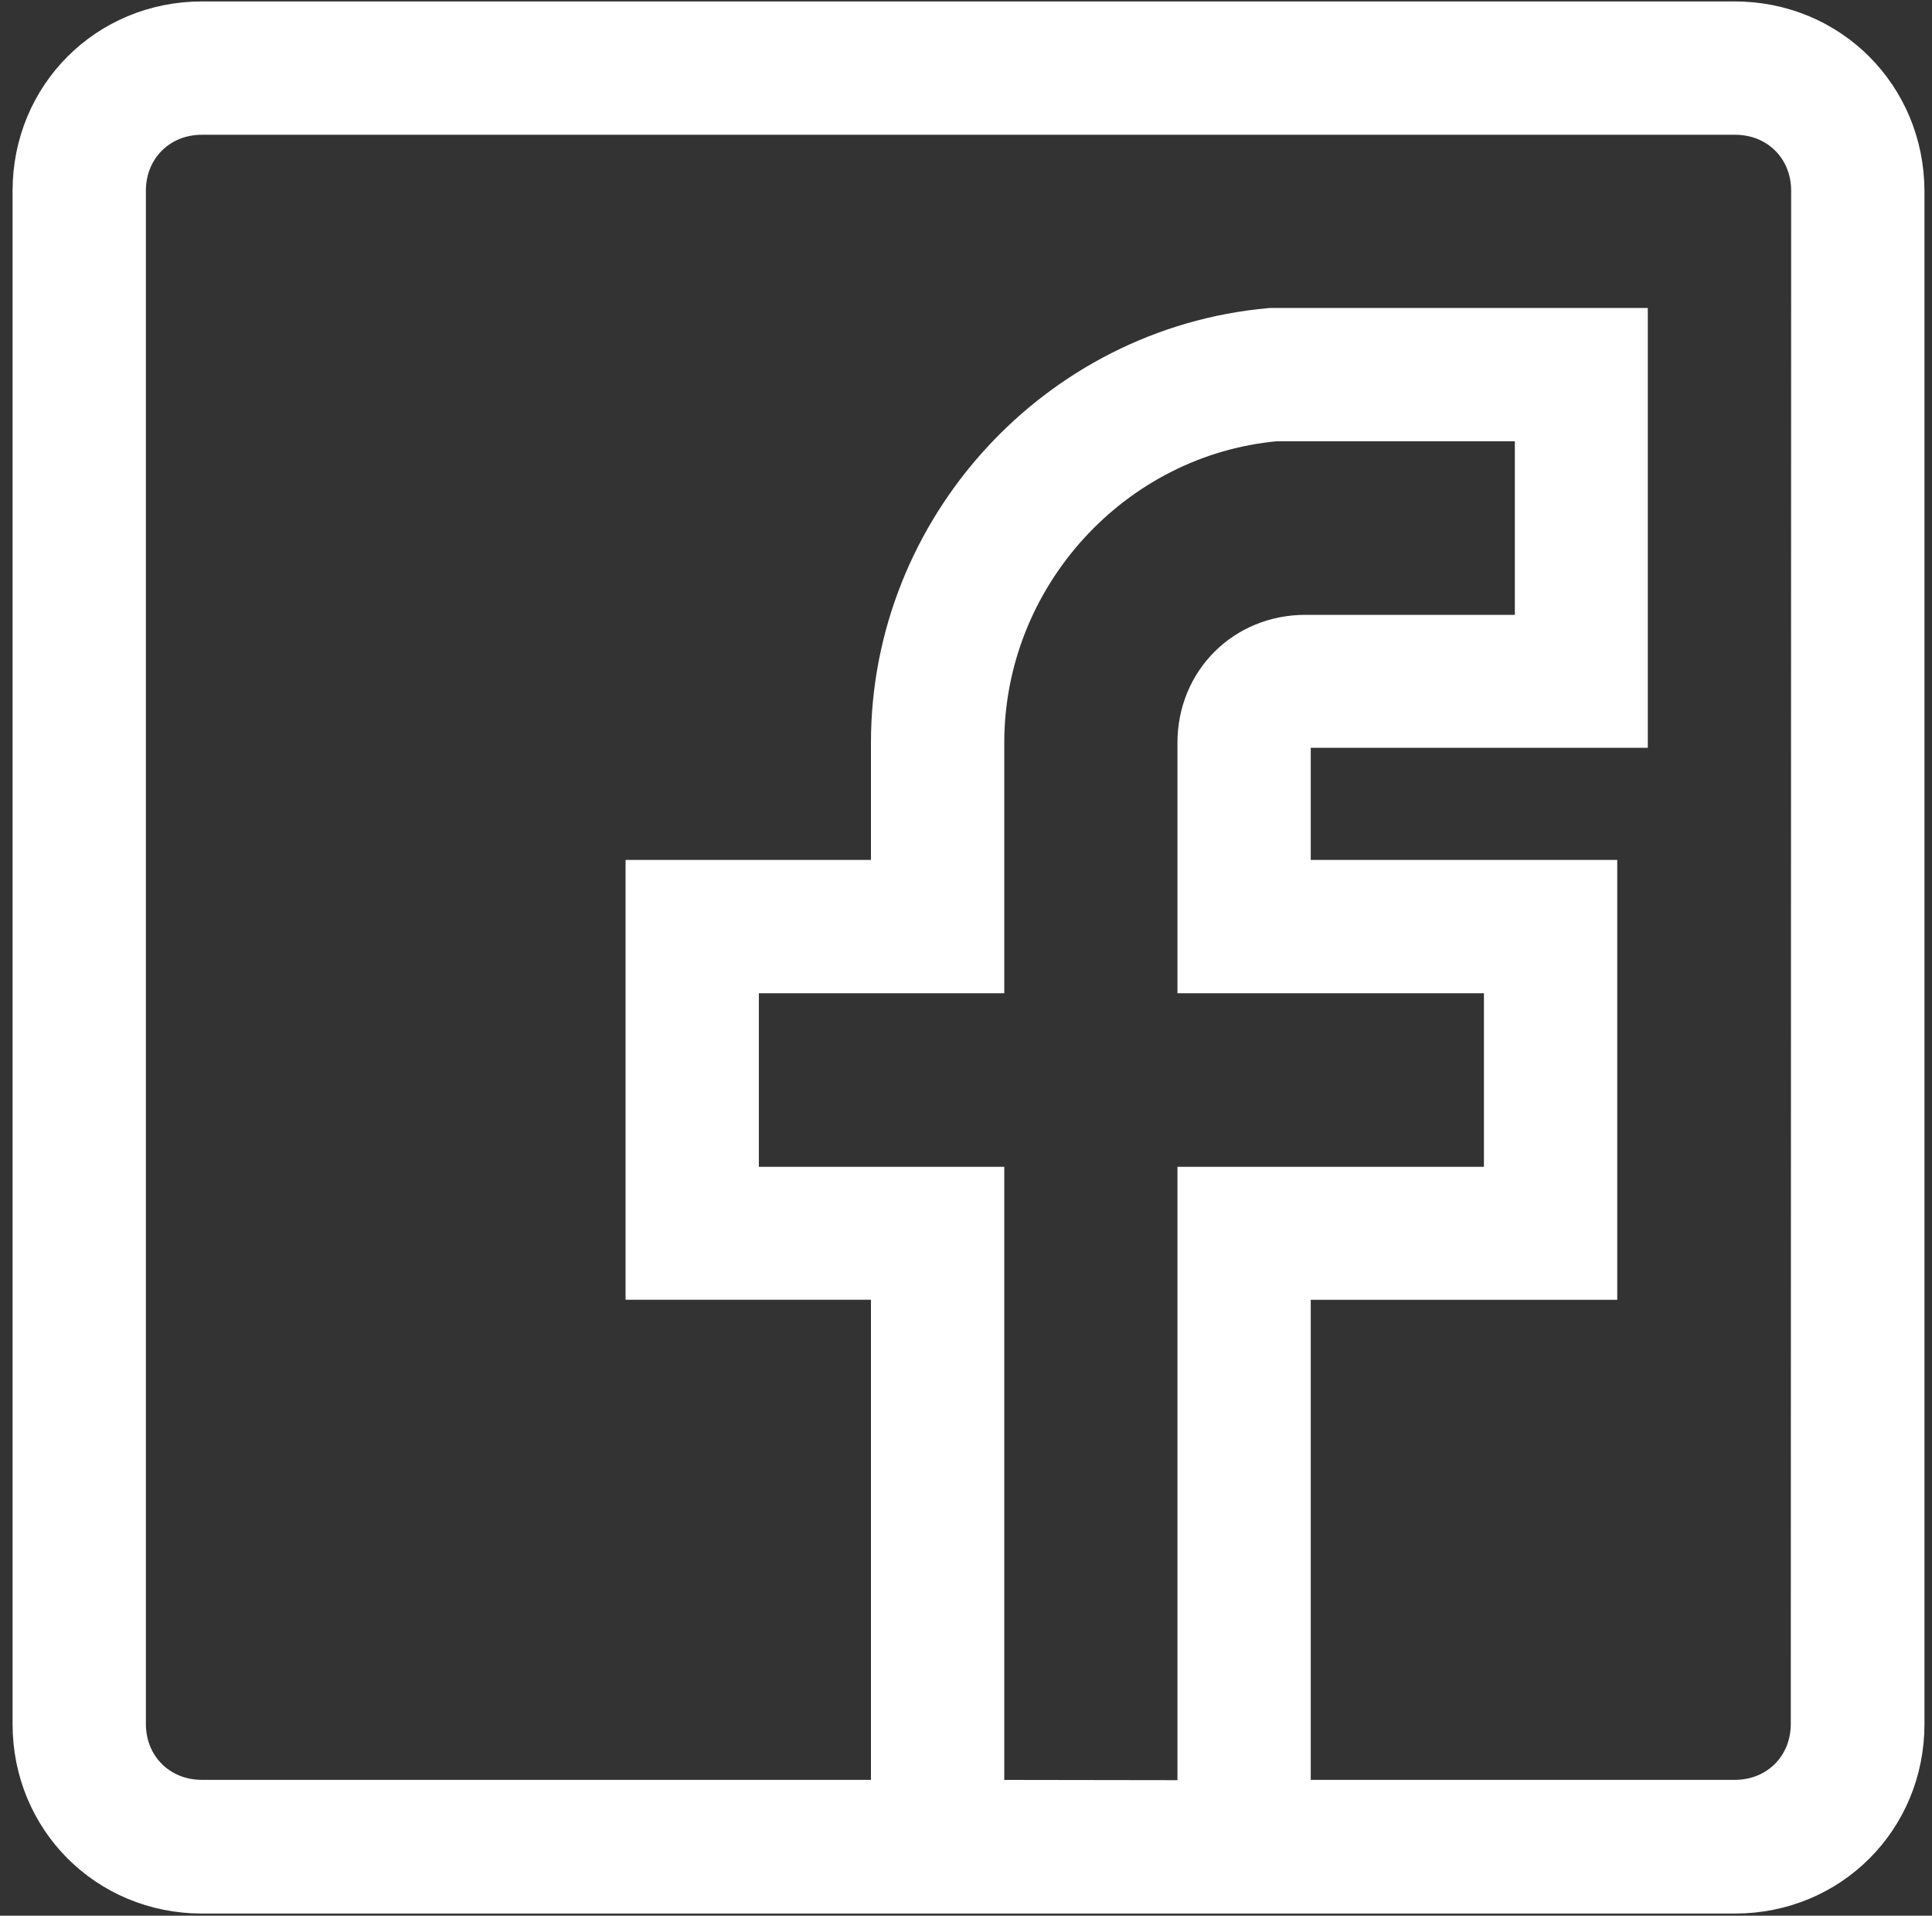 <?xml version="1.0" encoding="utf-8"?>
<!-- Generator: Adobe Illustrator 24.0.2, SVG Export Plug-In . SVG Version: 6.00 Build 0)  -->
<svg version="1.1" id="Layer_1" xmlns="http://www.w3.org/2000/svg" xmlns:xlink="http://www.w3.org/1999/xlink" x="0px" y="0px"
	 viewBox="0 0 537.7 533.1" style="enable-background:new 0 0 537.7 533.1;" xml:space="preserve">
<rect x="0" y="0" width="537.7" height="533.1" fill="#333333" stroke="none"/>
<style type="text/css">
	.st0{fill:#FFFFFF;stroke:#FFFFFF;stroke-width:20;stroke-miterlimit:10;}
</style>
<g transform="translate(1 1)">
	<g>
		<path class="st0" d="M481.8,9.4H55.2c-23.9,0-42.7,18.8-42.7,42.7v426.7c0,23.9,18.8,42.7,42.7,42.7h196.3h102.4h128
			c23.9,0,42.7-18.8,42.7-42.7V52.1C524.5,28.2,505.7,9.4,481.8,9.4z M268.5,504.3V333.7h-68.3v-68.3h68.3v-59.7
			c0-48.6,37.5-89.6,85.3-93.9h76.8v68.3h-68.3c-14.5,0-25.6,11.1-25.6,25.6v59.7H422v68.3h-85.3v170.7L268.5,504.3L268.5,504.3z
			 M507.4,478.7c0,14.5-11.1,25.6-25.6,25.6h-128V350.7h85.3V248.3h-85.3v-42.7c0-5.1,3.4-8.5,8.5-8.5h85.3V94.7h-94.7
			c-57.2,5.1-101.5,53.8-101.5,110.9v42.7h-68.3v102.4h68.3v153.6H55.2c-14.5,0-25.6-11.1-25.6-25.6V52.1
			c0-14.5,11.1-25.6,25.6-25.6h426.7c14.5,0,25.6,11.1,25.6,25.6L507.4,478.7L507.4,478.7z"/>
	</g>
</g>
</svg>
